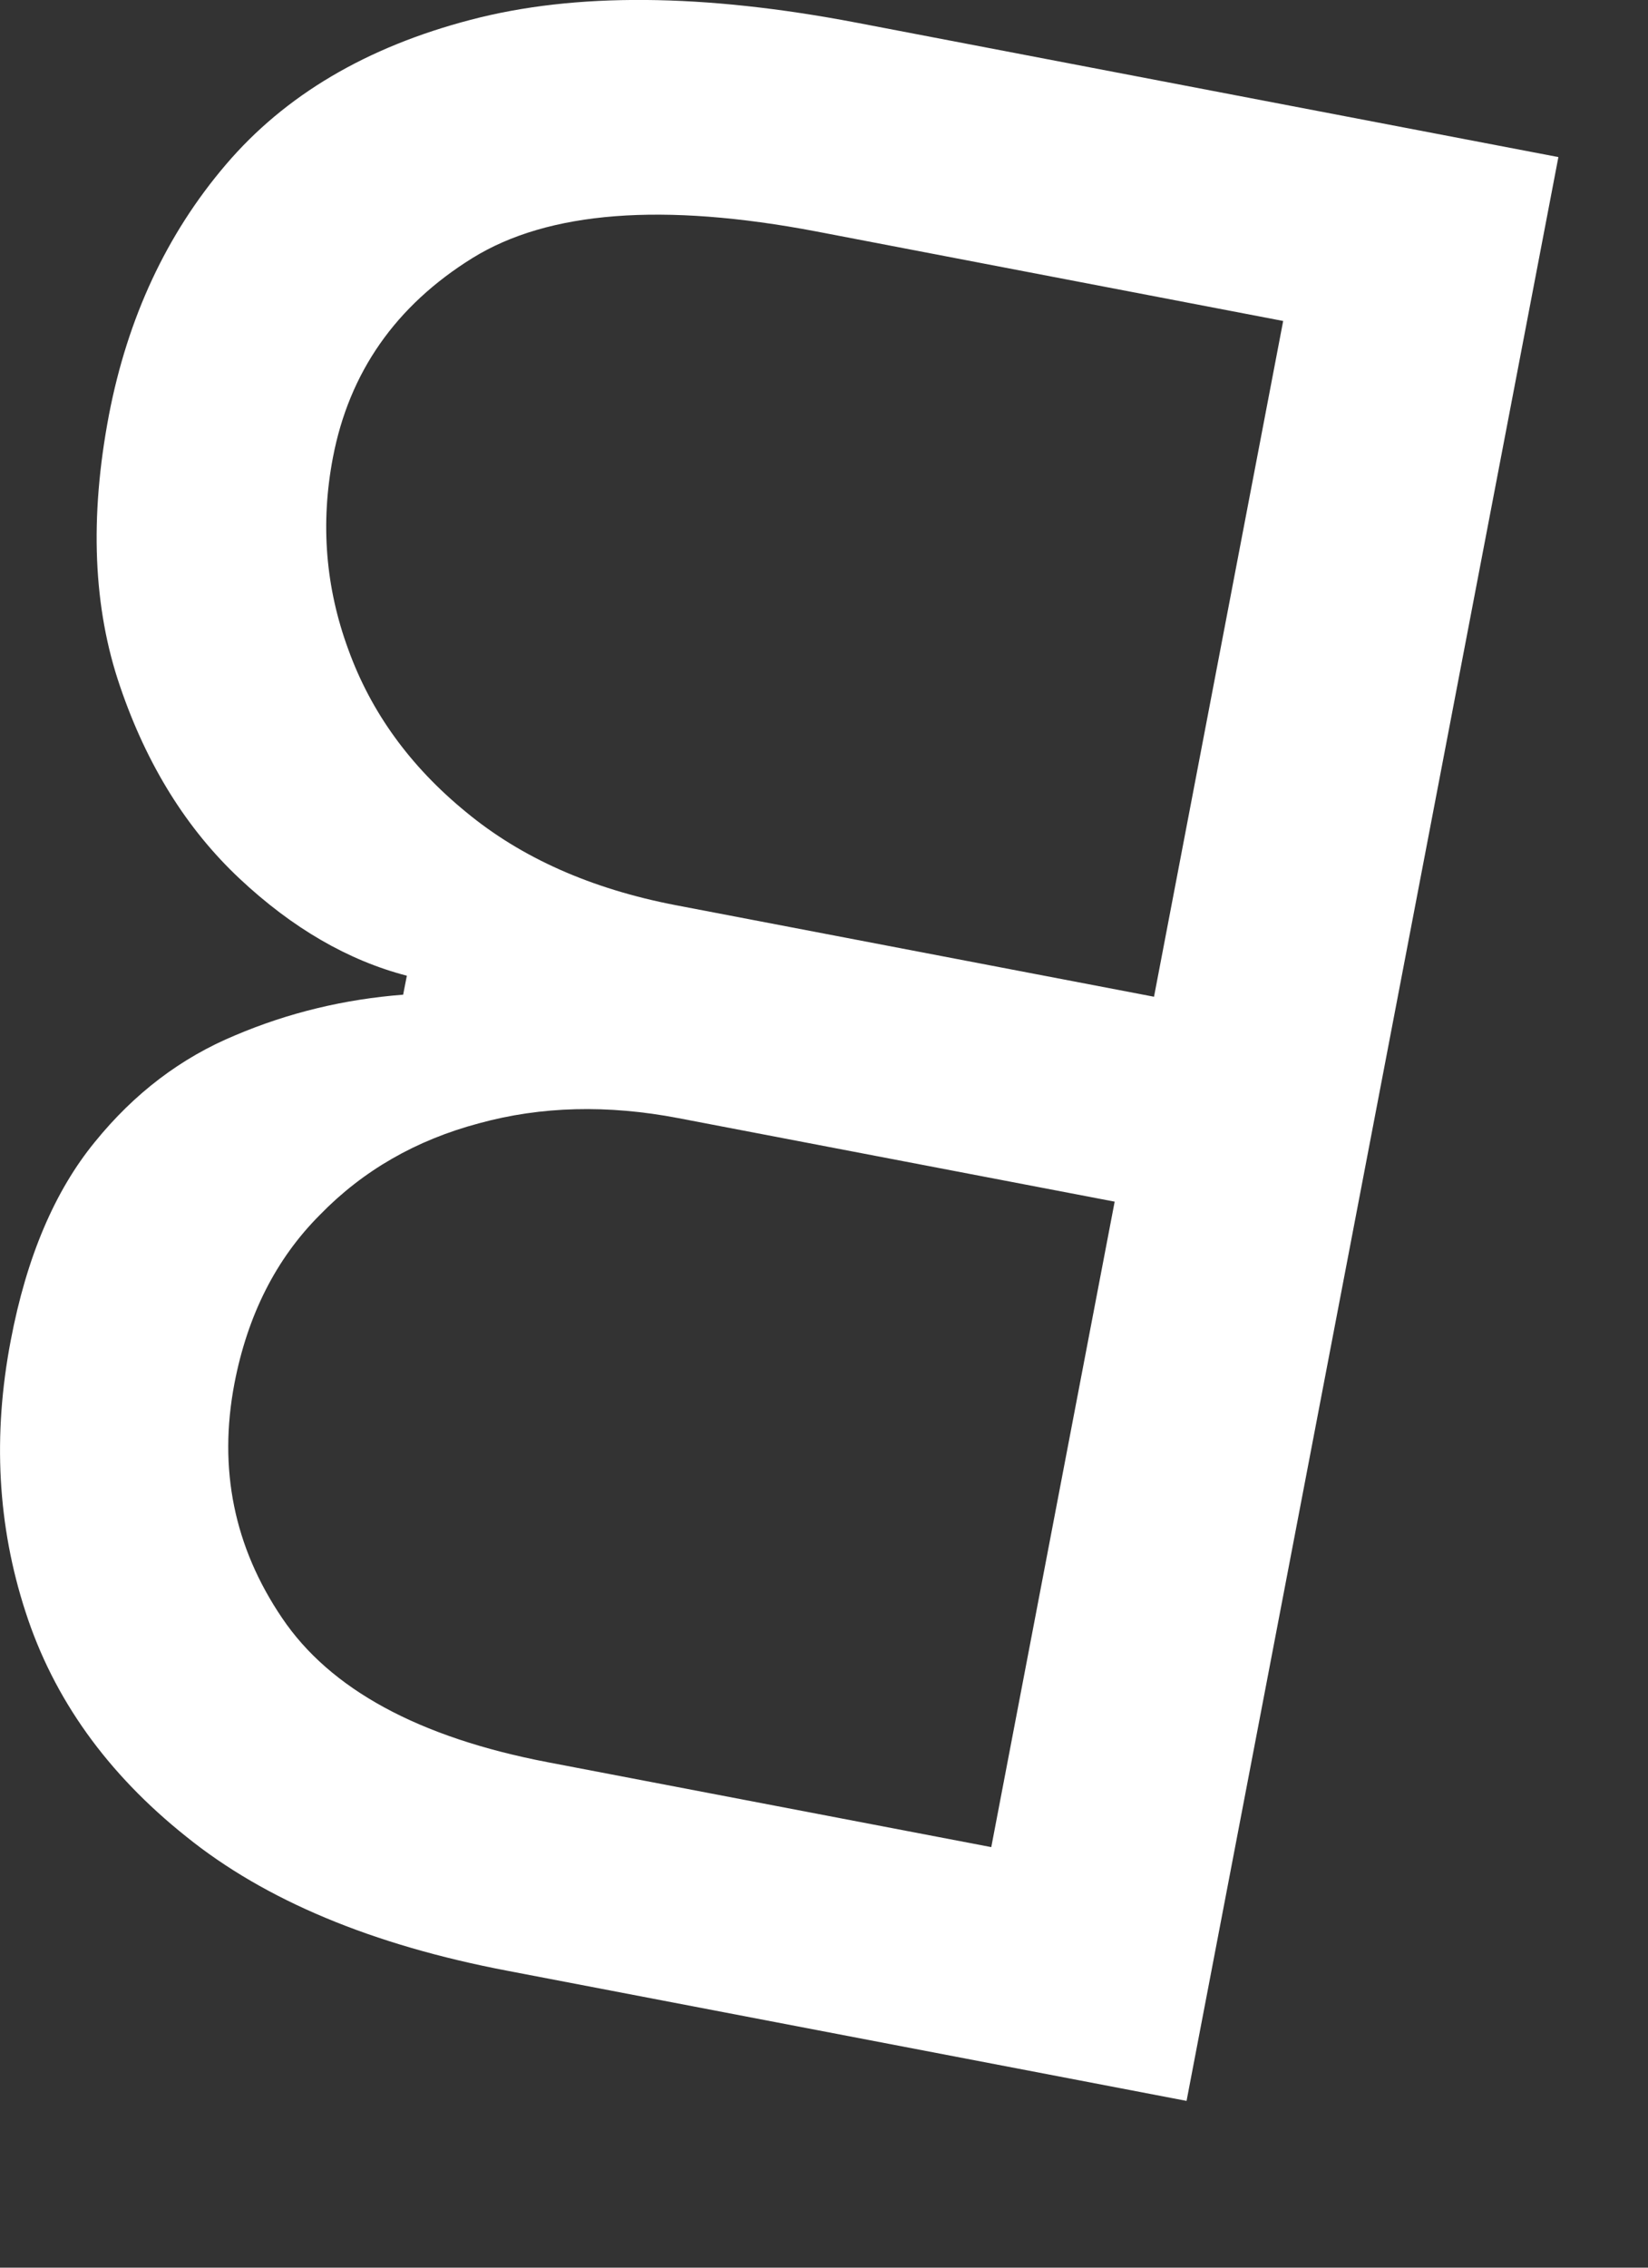 <?xml version="1.0" encoding="utf-8"?>
<svg xmlns="http://www.w3.org/2000/svg" fill="none" height="100%" overflow="visible" preserveAspectRatio="none" style="display: block;" viewBox="0 0 8 11" width="100%">
<rect x="0" y="0" width="8" height="11" fill="#333333" stroke="none"/>
<path d="M7.565 0.762L5.76 10.191L2.464 9.56C1.807 9.435 1.287 9.218 0.904 8.909C0.52 8.603 0.26 8.24 0.124 7.819C-0.012 7.402 -0.036 6.963 0.052 6.503C0.129 6.097 0.266 5.777 0.46 5.54C0.652 5.303 0.879 5.131 1.142 5.022C1.401 4.912 1.673 4.847 1.957 4.825L1.975 4.733C1.69 4.659 1.419 4.502 1.163 4.262C0.907 4.022 0.713 3.712 0.583 3.33C0.452 2.949 0.434 2.51 0.529 2.012C0.62 1.54 0.809 1.135 1.096 0.799C1.383 0.462 1.779 0.228 2.285 0.096C2.791 -0.037 3.415 -0.032 4.158 0.11L7.565 0.762ZM6.229 1.557L3.964 1.123C3.218 0.981 2.661 1.024 2.293 1.252C1.921 1.483 1.695 1.806 1.616 2.22C1.555 2.539 1.58 2.85 1.691 3.151C1.801 3.455 1.991 3.717 2.261 3.938C2.53 4.161 2.87 4.312 3.281 4.391L5.602 4.835L6.229 1.557ZM5.411 5.829L3.294 5.424C2.95 5.358 2.627 5.366 2.325 5.449C2.02 5.53 1.762 5.678 1.553 5.893C1.34 6.106 1.202 6.379 1.138 6.711C1.059 7.125 1.136 7.504 1.369 7.848C1.602 8.194 2.032 8.428 2.658 8.548L4.812 8.96L5.411 5.829Z" fill="white" id="Vector"/>
</svg>